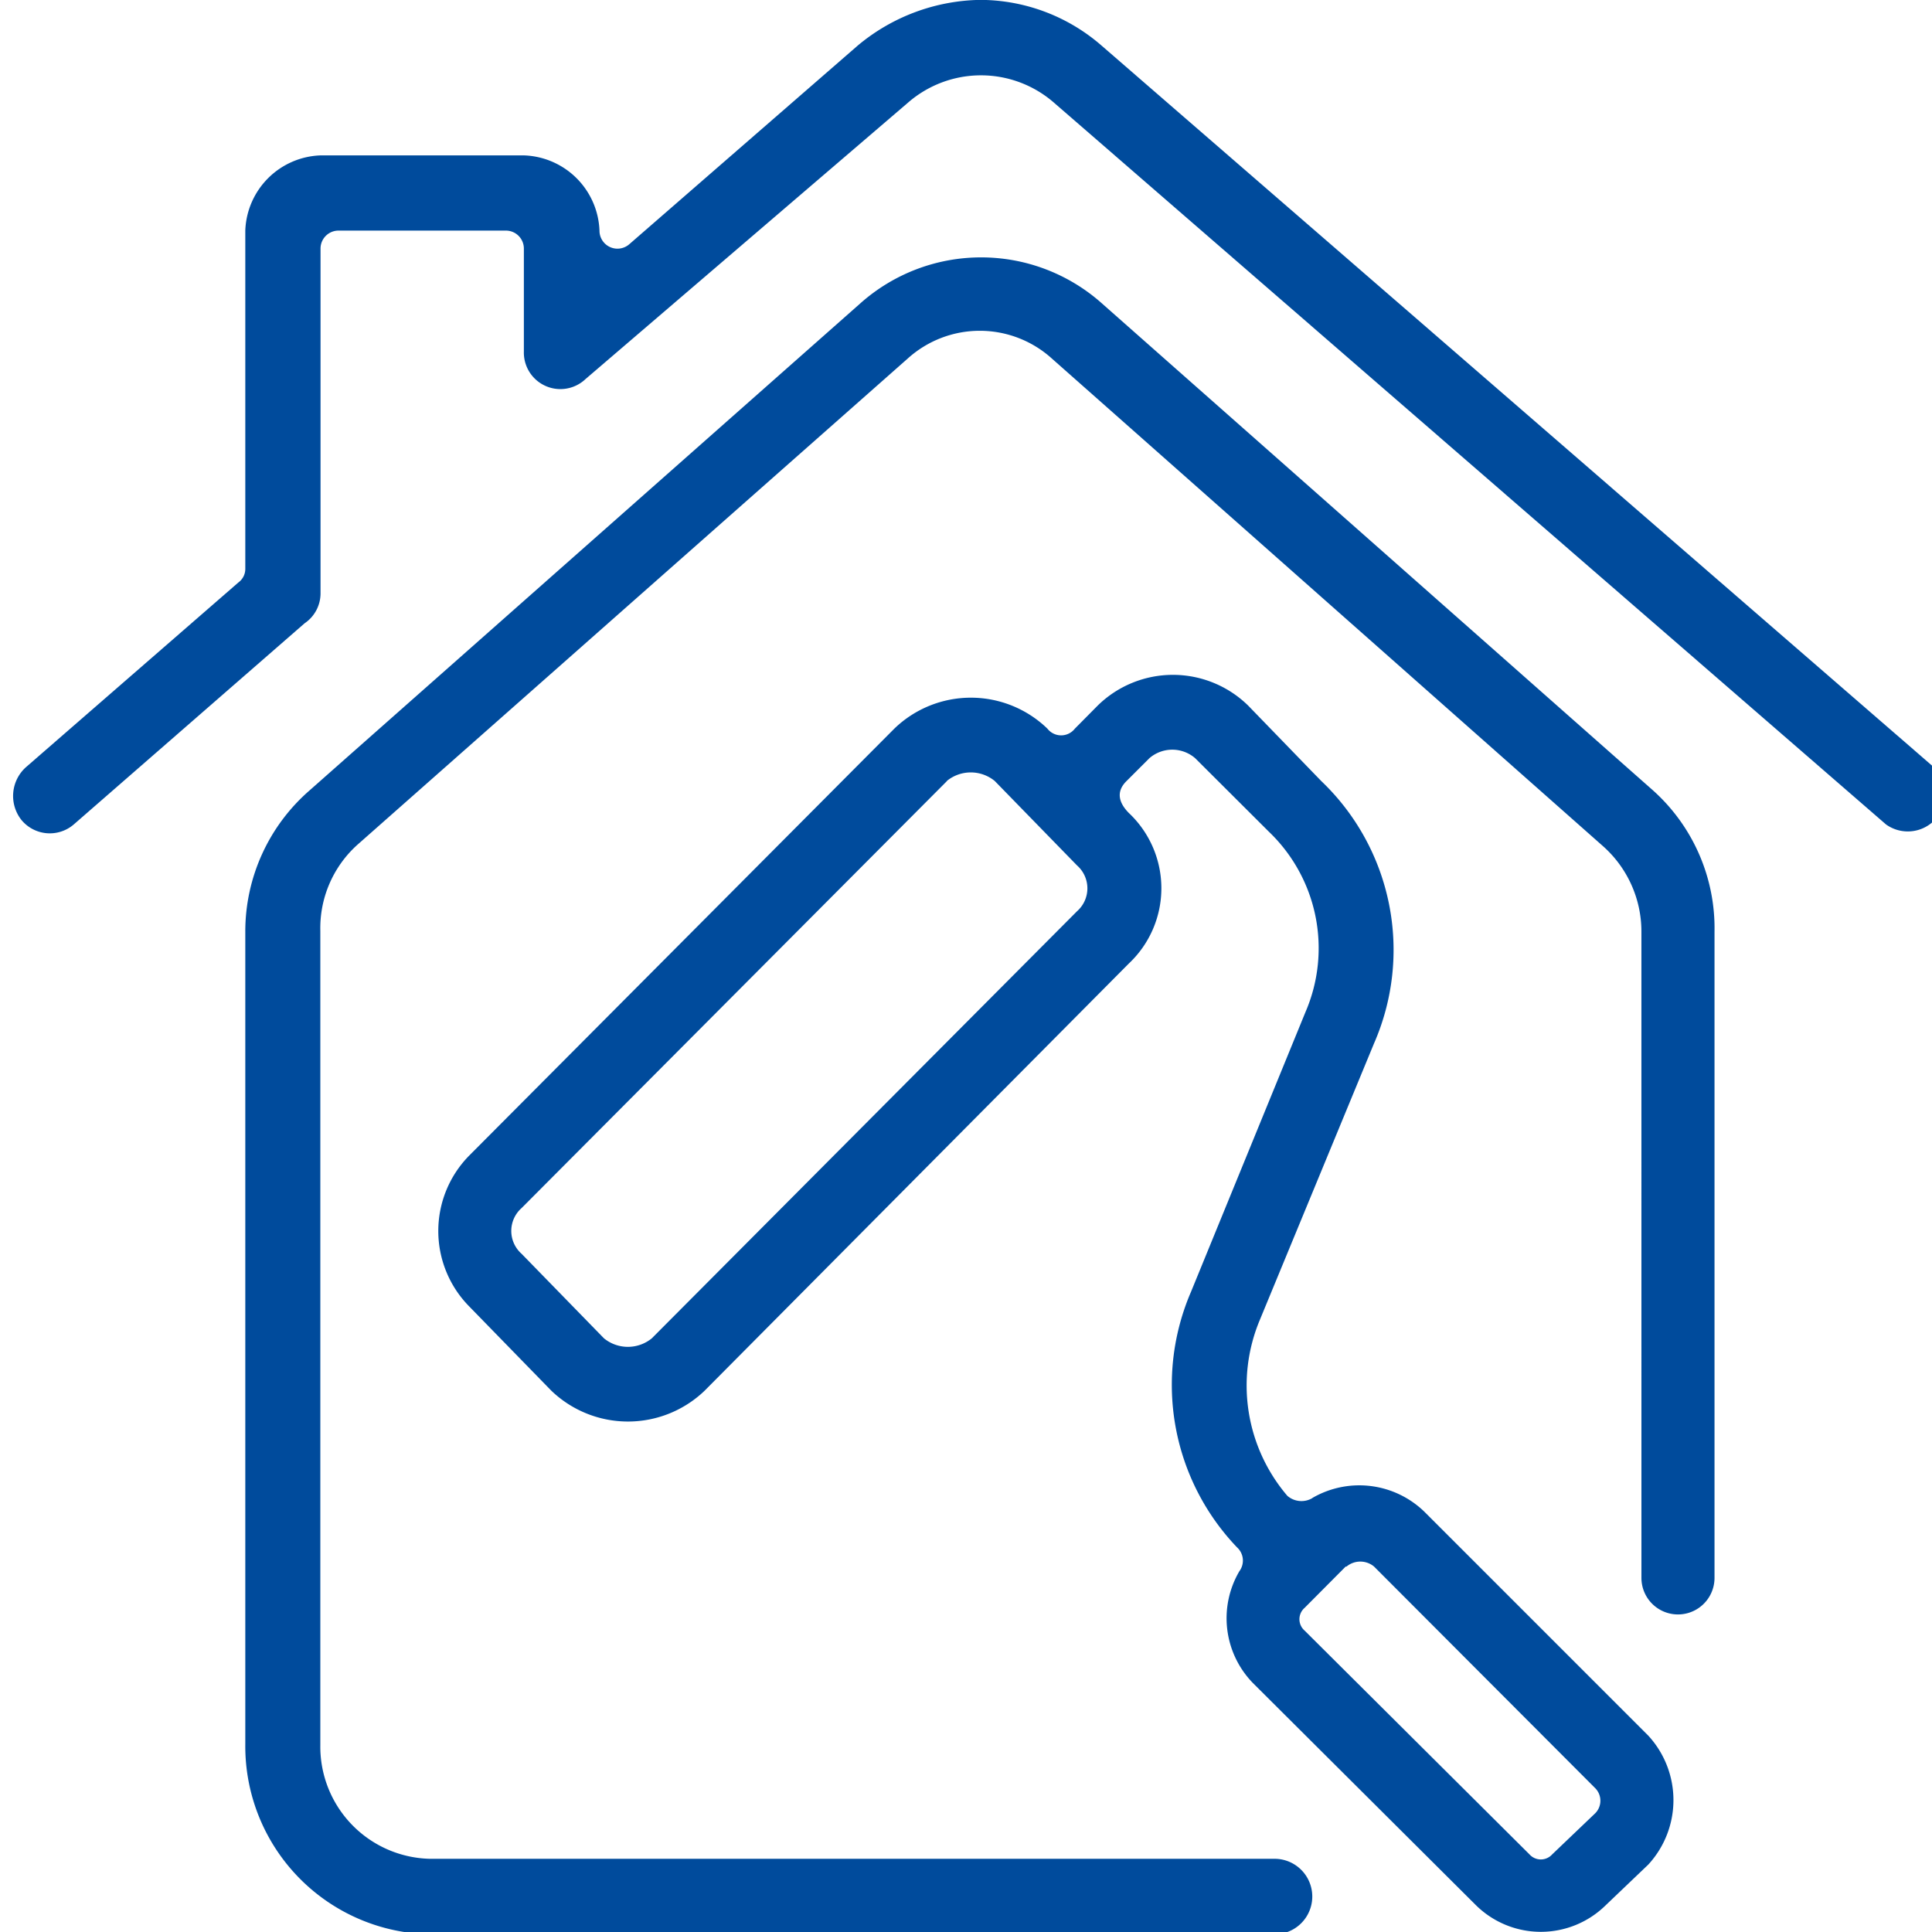 <?xml version="1.0" encoding="UTF-8"?>
<svg xmlns="http://www.w3.org/2000/svg" xmlns:xlink="http://www.w3.org/1999/xlink" width="86" height="86" viewBox="0 0 86 86">
  <defs>
    <clipPath id="clip-path">
      <rect id="Rectangle_3867" data-name="Rectangle 3867" width="86" height="86" transform="translate(0.341)" fill="#004b9c"></rect>
    </clipPath>
  </defs>
  <g id="travaux" transform="translate(-0.341)" clip-path="url(#clip-path)">
    <g id="Search_results_for_House_painting_-_Flaticon-3_1_" data-name="Search results for House painting - Flaticon-3 (1)" transform="translate(0.924 0)">
      <path id="Path_74815" data-name="Path 74815" d="M88.166,36.82a1.665,1.665,0,0,1-2.133,2.545L49,7.24a4.946,4.946,0,0,0-6.505,0l-14.35,12.3A1.626,1.626,0,0,1,25.4,18.318V13.745a.8.8,0,0,0-.813-.813H17.162a.8.8,0,0,0-.813.813V29.1a1.607,1.607,0,0,1-.708,1.311L5.367,39.364a1.636,1.636,0,0,1-2.334-.2,1.722,1.722,0,0,1,.2-2.344l9.461-8.227A.746.746,0,0,0,13,27.98V12.932a3.473,3.473,0,0,1,3.348-3.348h9.06a3.482,3.482,0,0,1,3.358,3.348.8.8,0,0,0,1.32.612L40.256,4.7a8.7,8.7,0,0,1,5.463-2.038,8.256,8.256,0,0,1,5.4,2.038ZM60.5,69.346a4.161,4.161,0,0,1,4.984.612l9.968,9.968a4.238,4.238,0,0,1,0,5.74l-1.913,1.827a4.114,4.114,0,0,1-5.74,0l-9.949-9.911a4.133,4.133,0,0,1-.6-4.975.794.794,0,0,0-.105-1.062A10.466,10.466,0,0,1,55.1,60.162l5.089-12.437a7.175,7.175,0,0,0-1.626-8.036l-3.281-3.272a1.559,1.559,0,0,0-2.038,0l-1.014,1.014c-.517.507-.306,1.014.1,1.425a4.6,4.6,0,0,1,0,6.7L33.445,64.573a4.927,4.927,0,0,1-6.821,0l-3.664-3.76a4.783,4.783,0,0,1,0-6.7L41.892,35.1a4.9,4.9,0,0,1,6.811,0,.775.775,0,0,0,1.225,0l1.014-1.024a4.783,4.783,0,0,1,6.7,0l3.253,3.358a10.389,10.389,0,0,1,2.344,11.69l-5.08,12.3a7.558,7.558,0,0,0,1.225,7.826.957.957,0,0,0,1.119.1ZM44.236,37.432,25.3,56.441a1.358,1.358,0,0,0,0,2.038l3.664,3.76a1.684,1.684,0,0,0,2.133,0L50.024,43.229a1.358,1.358,0,0,0,0-2.038l-3.664-3.76a1.684,1.684,0,0,0-2.133,0ZM61.982,72.4l-1.827,1.837a.67.67,0,0,0,0,1.014l10.007,9.959a.679.679,0,0,0,1.014,0l1.913-1.827a.794.794,0,0,0,0-1.119L63.245,72.4a.957.957,0,0,0-1.225,0Zm13.164-28.26a5.08,5.08,0,0,0-1.732-3.827L48.9,18.624a4.783,4.783,0,0,0-6.41,0L17.976,40.283a4.994,4.994,0,0,0-1.636,3.827V80.329a4.994,4.994,0,0,0,4.889,5.08H58.873a1.68,1.68,0,0,1,0,3.358H21.238A8.371,8.371,0,0,1,13,80.329V44.138a8.323,8.323,0,0,1,2.87-6.295L40.362,16.184a8.084,8.084,0,0,1,10.782,0l24.51,21.659A8.237,8.237,0,0,1,78.4,44.138V72.905a1.626,1.626,0,1,1-3.253,0Z" transform="translate(-2.664 -2.667)" fill="#004b9c"></path>
    </g>
  </g>
</svg>
